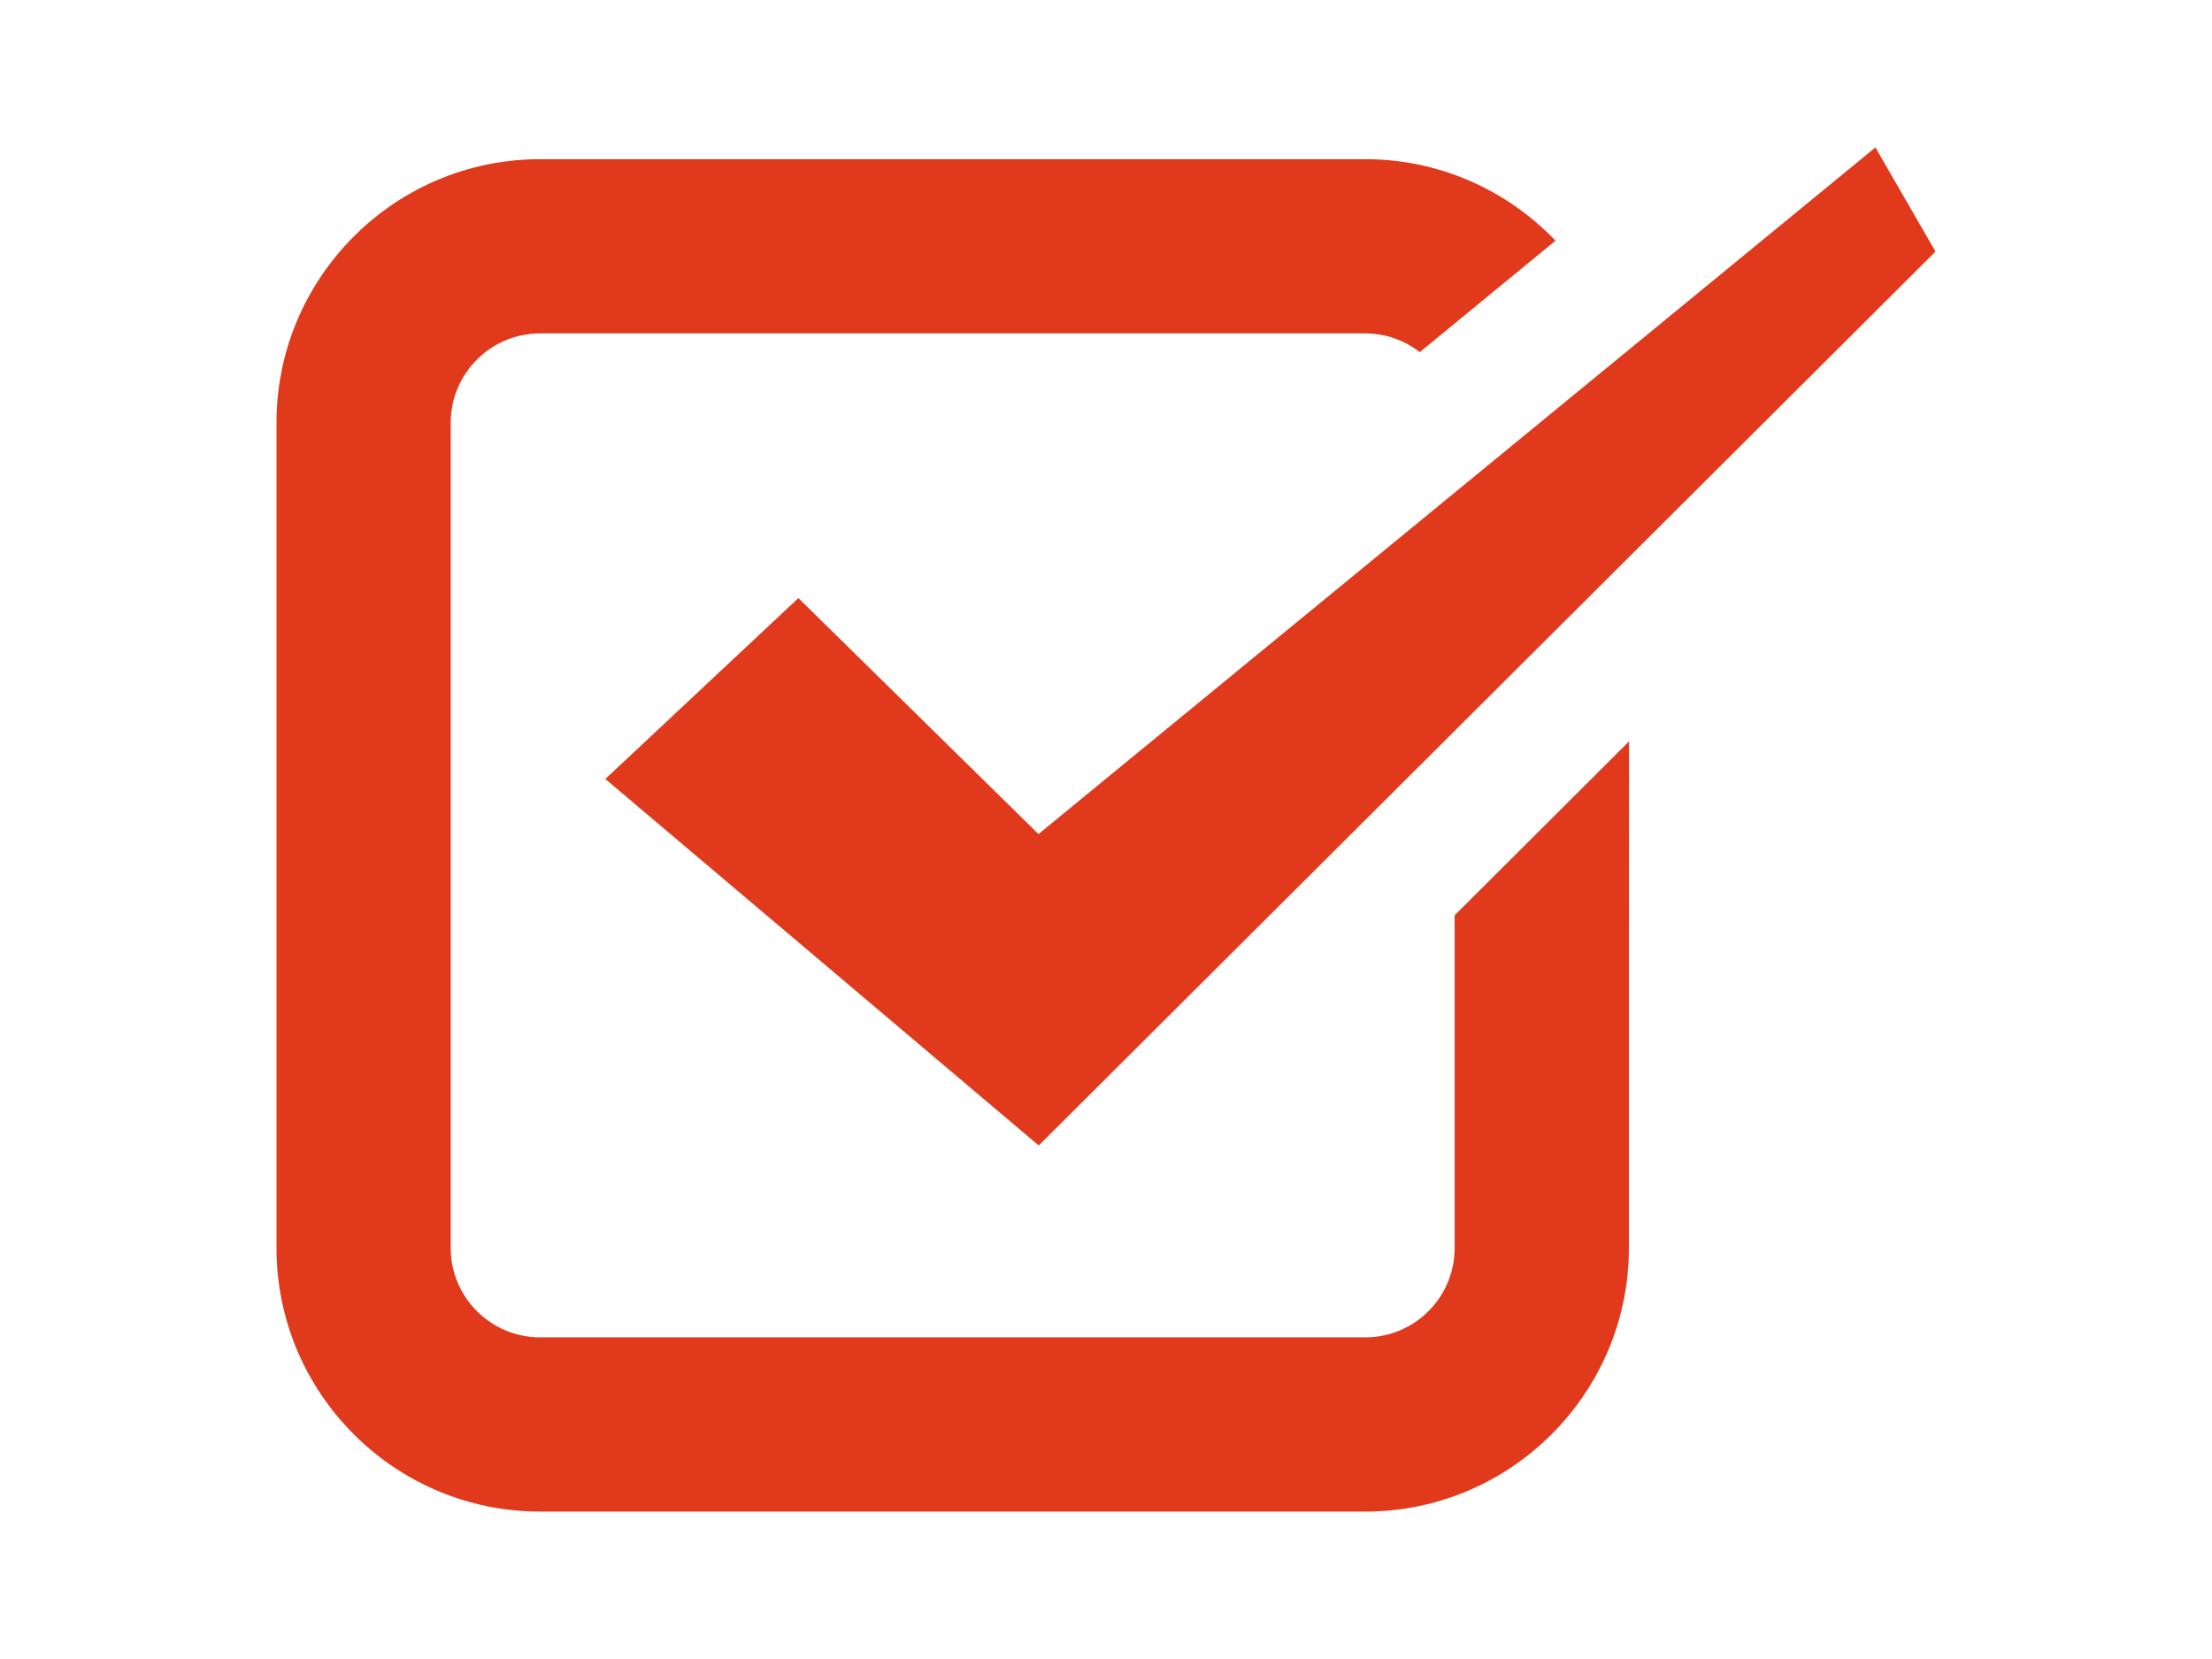 <?xml version="1.0" encoding="utf-8"?>
<!-- Generator: Adobe Illustrator 16.0.0, SVG Export Plug-In . SVG Version: 6.00 Build 0)  -->
<!DOCTYPE svg PUBLIC "-//W3C//DTD SVG 1.1//EN" "http://www.w3.org/Graphics/SVG/1.1/DTD/svg11.dtd">
<svg version="1.1" id="_x31_0" xmlns="http://www.w3.org/2000/svg" xmlns:xlink="http://www.w3.org/1999/xlink" x="0px" y="0px"
	 width="800px" height="600px" viewBox="0 0 800 600" enable-background="new 0 0 800 600" xml:space="preserve">
<g>
	<polygon fill="#E1391B" points="375.583,301.653 288.749,216.302 226.553,274.585 218.991,281.657 218.996,281.661 
		218.927,281.726 375.665,414.28 700,90.967 681.187,58.388 678.32,53.393 678.311,53.403 678.262,53.321 	"/>
	<path fill="#E1391B" d="M589.106,268.314v-0.133l-63.012,62.852v120.346c0,17.802-14.492,32.289-32.29,32.289H195.302
		c-17.802,0-32.295-14.487-32.295-32.289V296.297v-23.392V152.874c0-17.797,14.493-32.289,32.295-32.289h298.503
		c7.402,0,14.178,2.518,19.689,6.771l45.583-37.459l3.42-2.802c0,0-0.005-0.004-0.01-0.004l0.073-0.06
		c-17.326-18.113-41.744-29.457-68.756-29.457H195.302C142.769,57.573,100,100.342,100,152.874v298.504
		c0,52.532,42.769,95.302,95.302,95.302h298.503c52.533,0,95.302-42.77,95.302-95.302V343.46l0.063-75.215L589.106,268.314z"/>
</g>
</svg>
